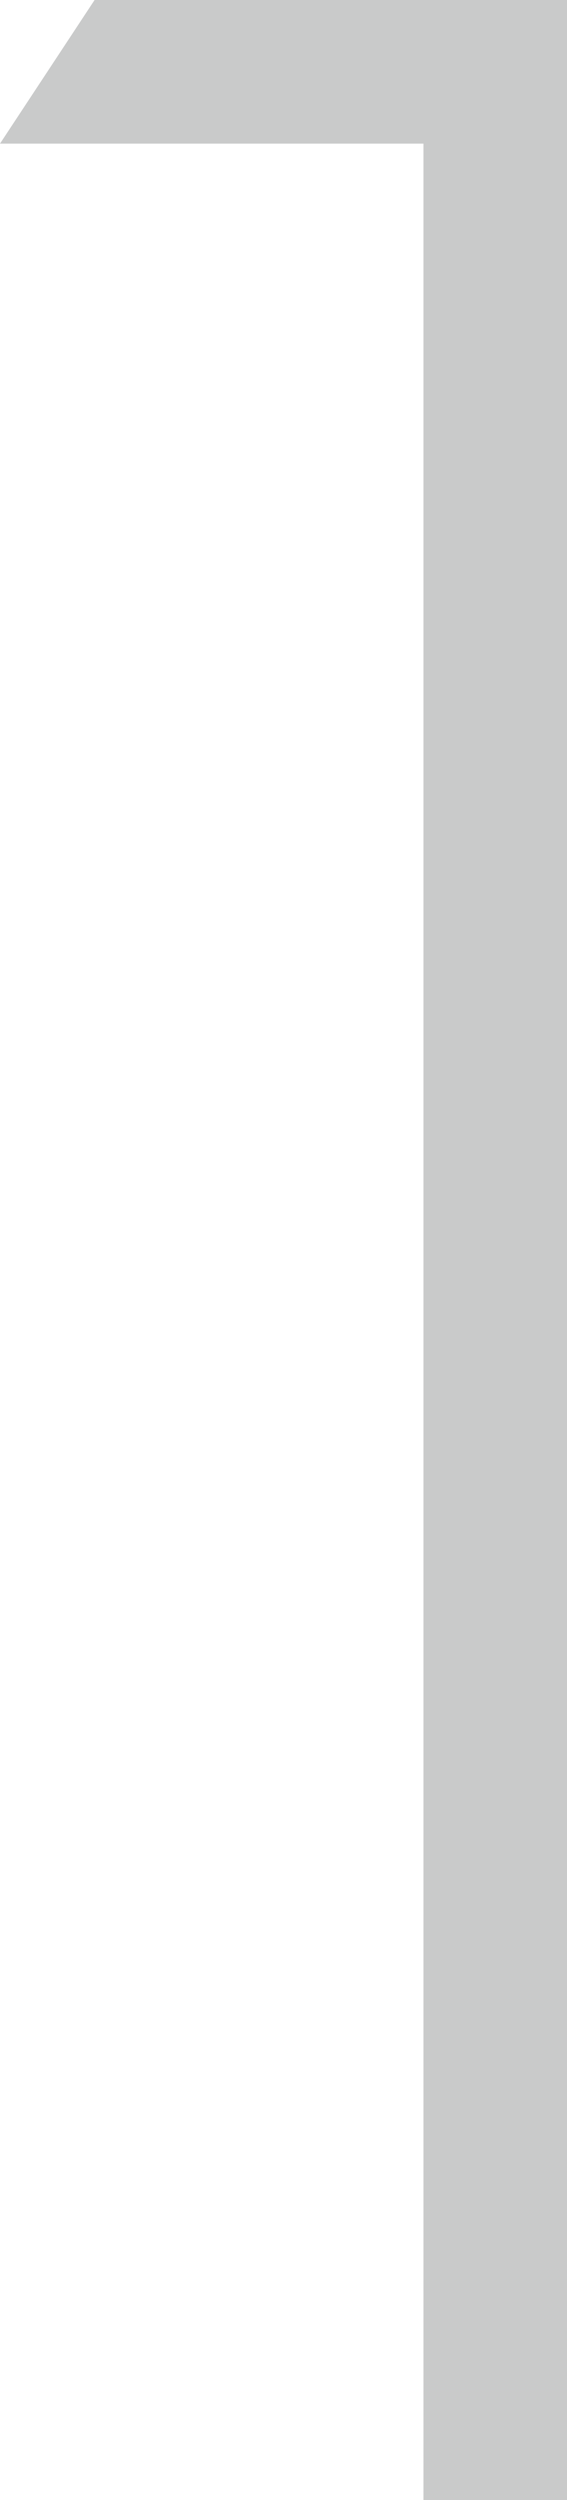 <?xml version="1.0" encoding="UTF-8"?><svg id="_レイヤー_2" xmlns="http://www.w3.org/2000/svg" viewBox="0 0 23.74 104.61"><defs><style>.cls-1{fill:#c9caca;}</style></defs><g id="main"><path class="cls-1" d="m17.73,104.61V6.01H0L3.96,0h19.78v104.61h-6.01Z"/></g></svg>